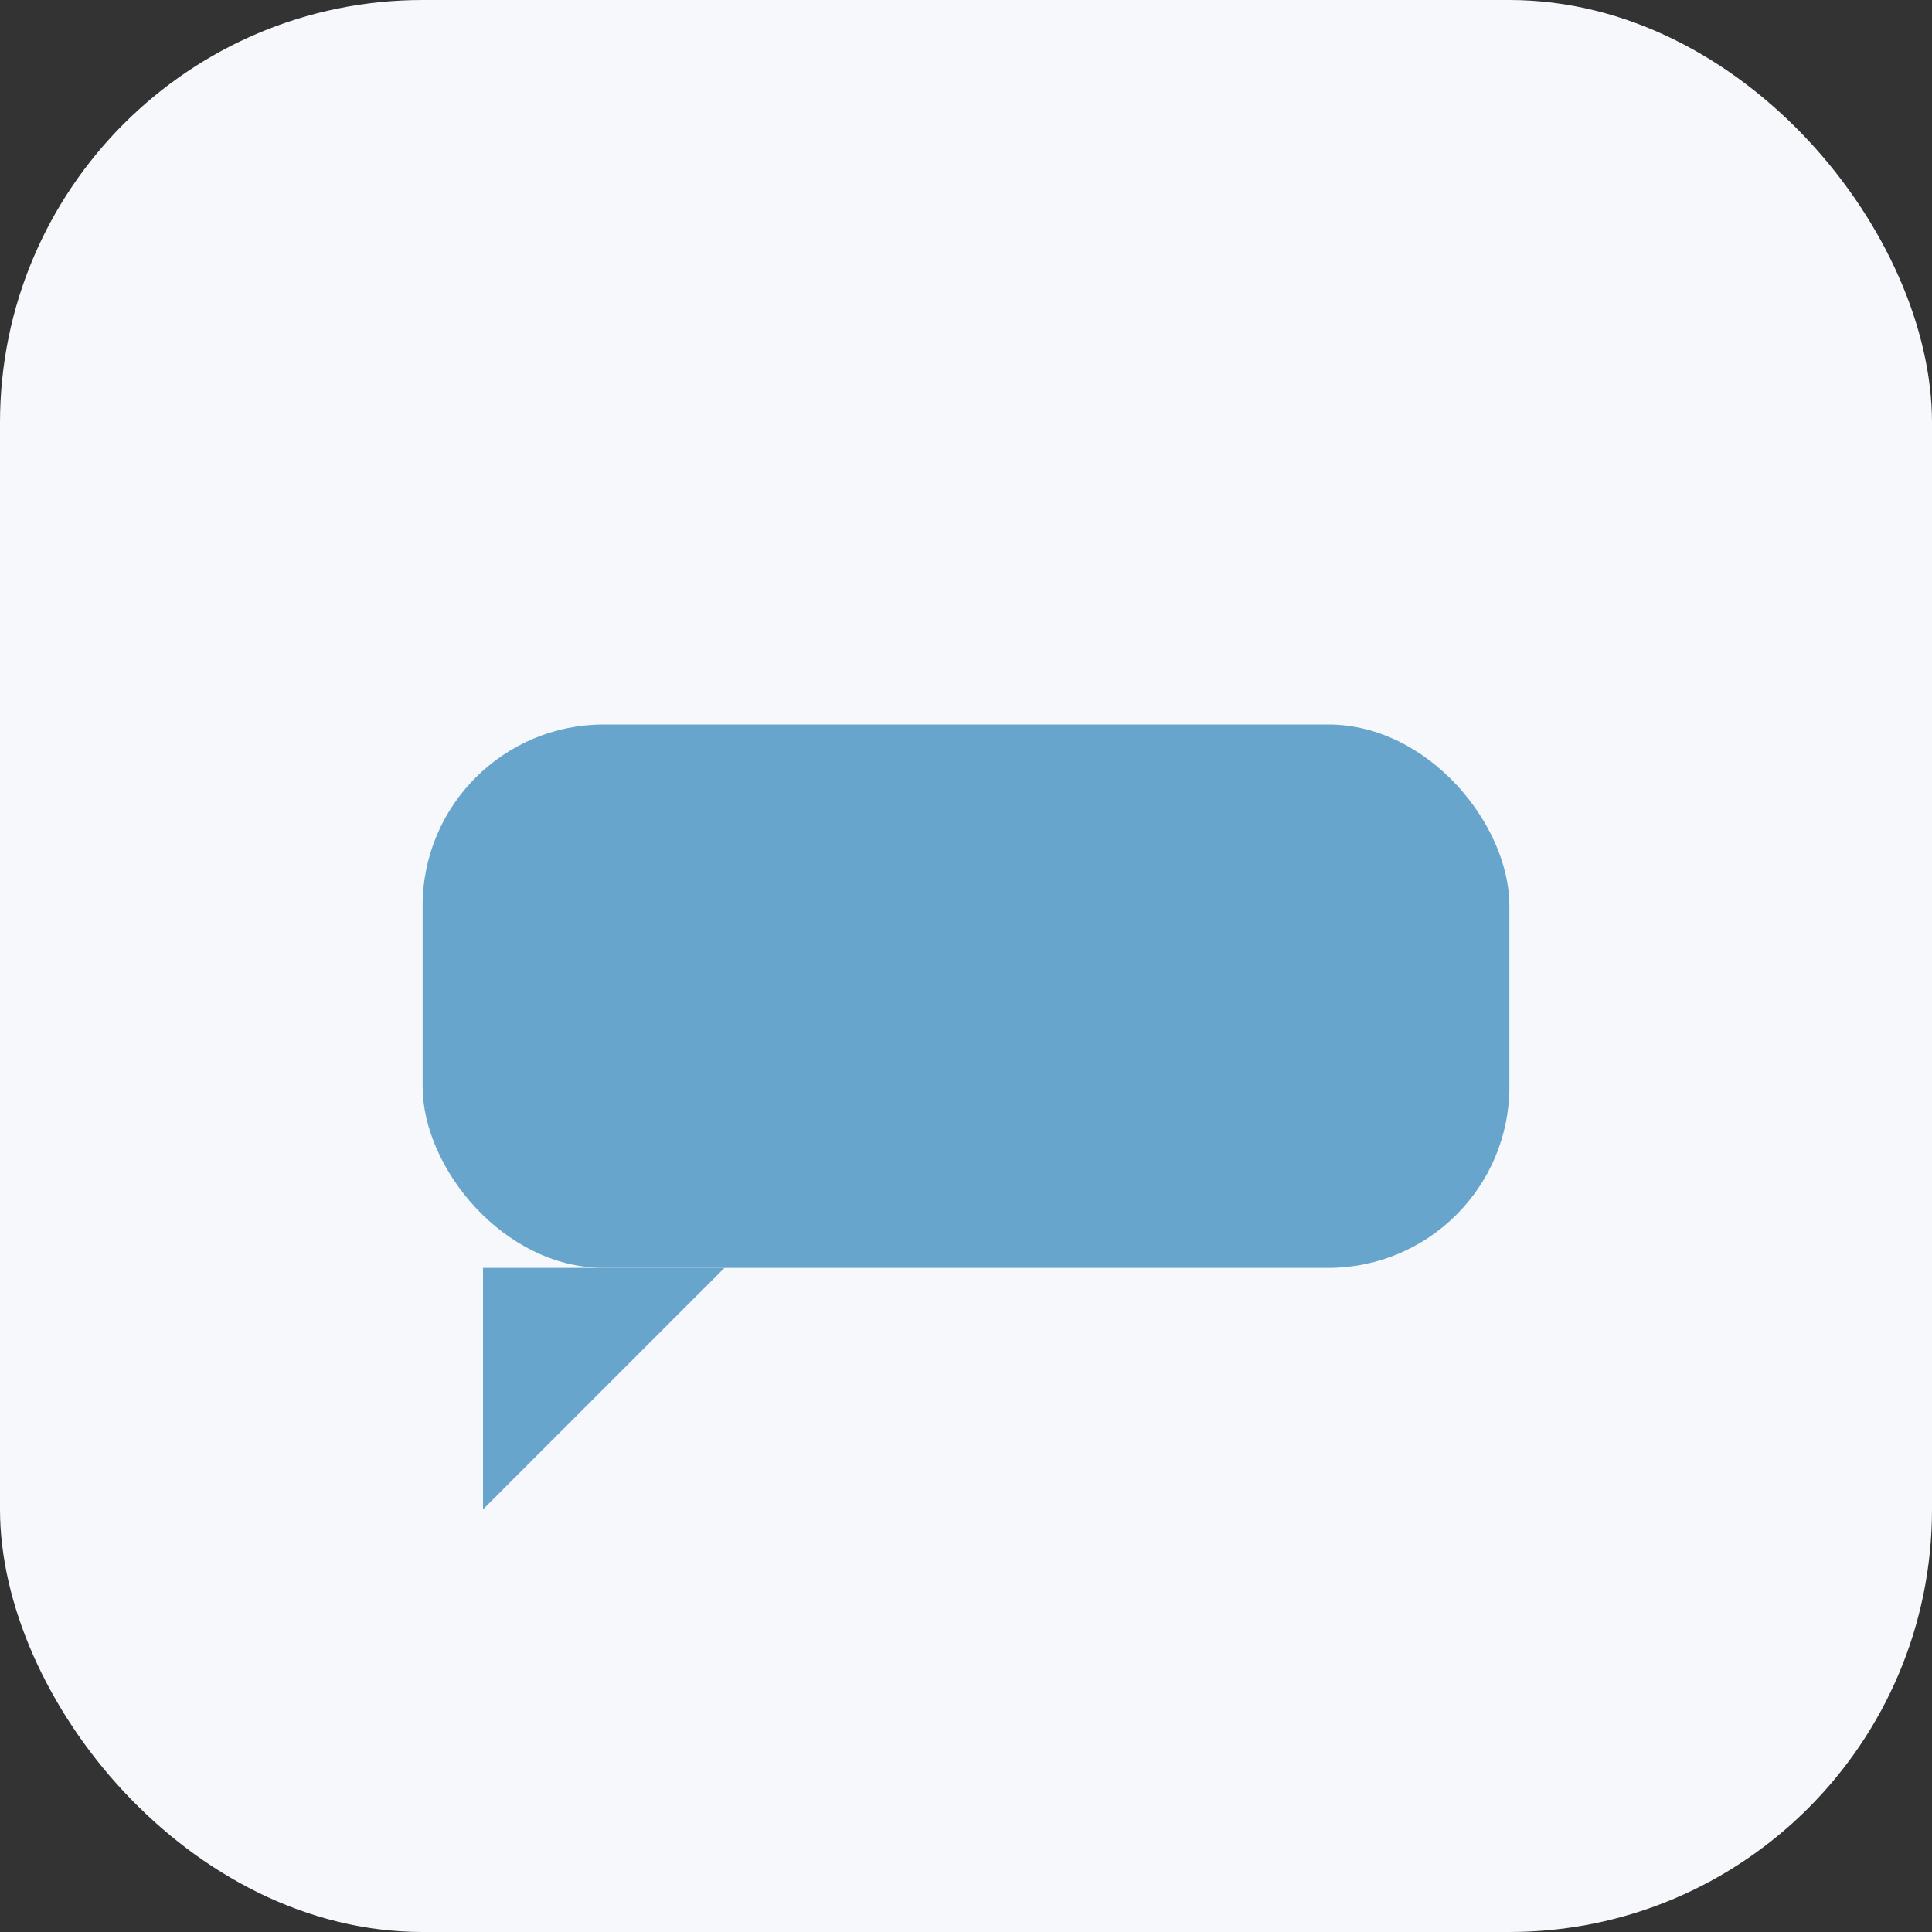 <?xml version="1.0" encoding="UTF-8"?>
<svg xmlns="http://www.w3.org/2000/svg" width="32" height="32" viewBox="0 0 32 32"><rect x="0" y="0" width="32" height="32" fill="#333333" stroke="none"/><rect width="32" height="32" rx="7" fill="#F6F8FB"/><rect x="7" y="12" width="18" height="9" rx="3" fill="#68A5CC"/><polygon points="12,21 8,25 8,21" fill="#68A5CC"/></svg>